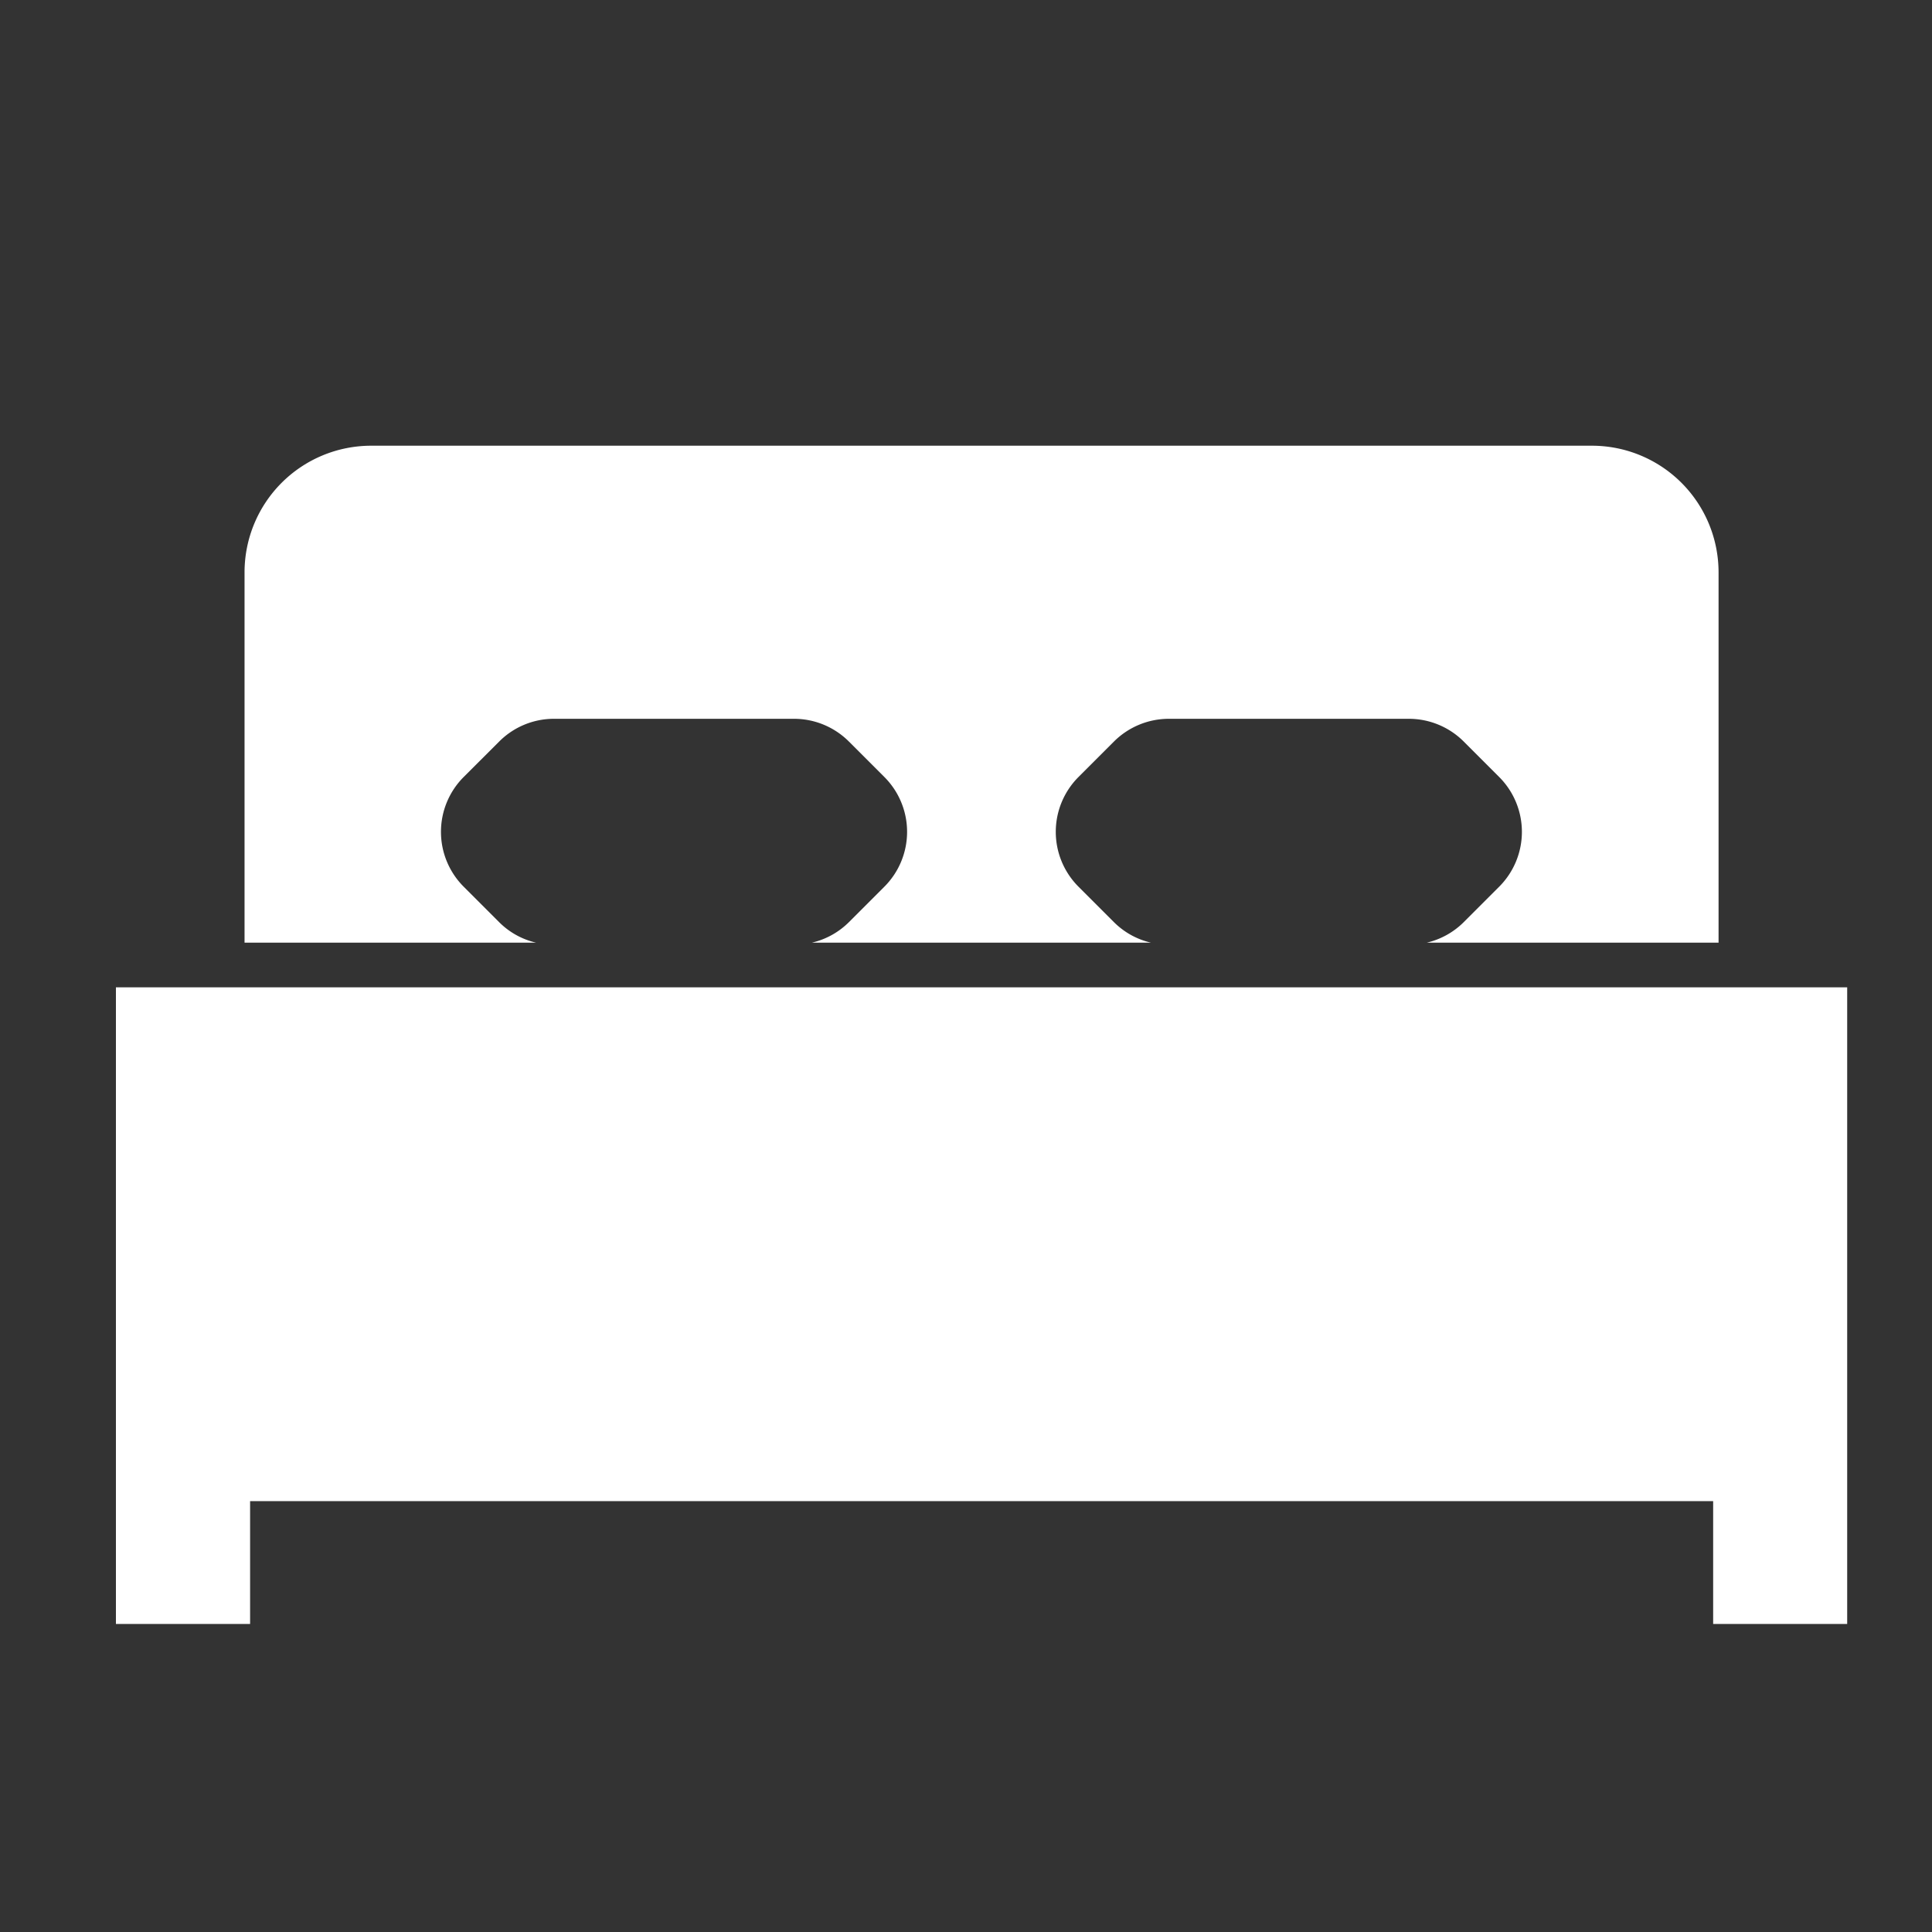 <svg xmlns="http://www.w3.org/2000/svg" width="40" height="40"><rect width="100%" height="100%" fill="#333333" stroke="none"/><path fill="none" d="M0 0h40v40H0z"/><path d="M11.1 19.517a1.585 1.585 0 01-.766-.425l-.734-.734a1.606 1.606 0 010-2.271l.735-.734a1.6 1.6 0 011.134-.471h4.971a1.608 1.608 0 011.136.471l.734.734a1.606 1.606 0 010 2.271l-.734.734a1.6 1.6 0 01-.767.425h7.021a1.593 1.593 0 01-.767-.425l-.734-.734a1.606 1.606 0 010-2.271l.734-.734a1.61 1.61 0 011.136-.471h4.971a1.607 1.607 0 011.135.471l.734.734a1.606 1.606 0 010 2.271l-.734.734a1.6 1.6 0 01-.766.425h6.042V11.85a2.622 2.622 0 00-2.622-2.622H7.685a2.622 2.622 0 00-2.622 2.622v7.667H11.1zm26.45.925H2.4v13.18h2.778v-2.543h30.291v2.543h2.775v-13.18z" fill="#fff"/></svg>